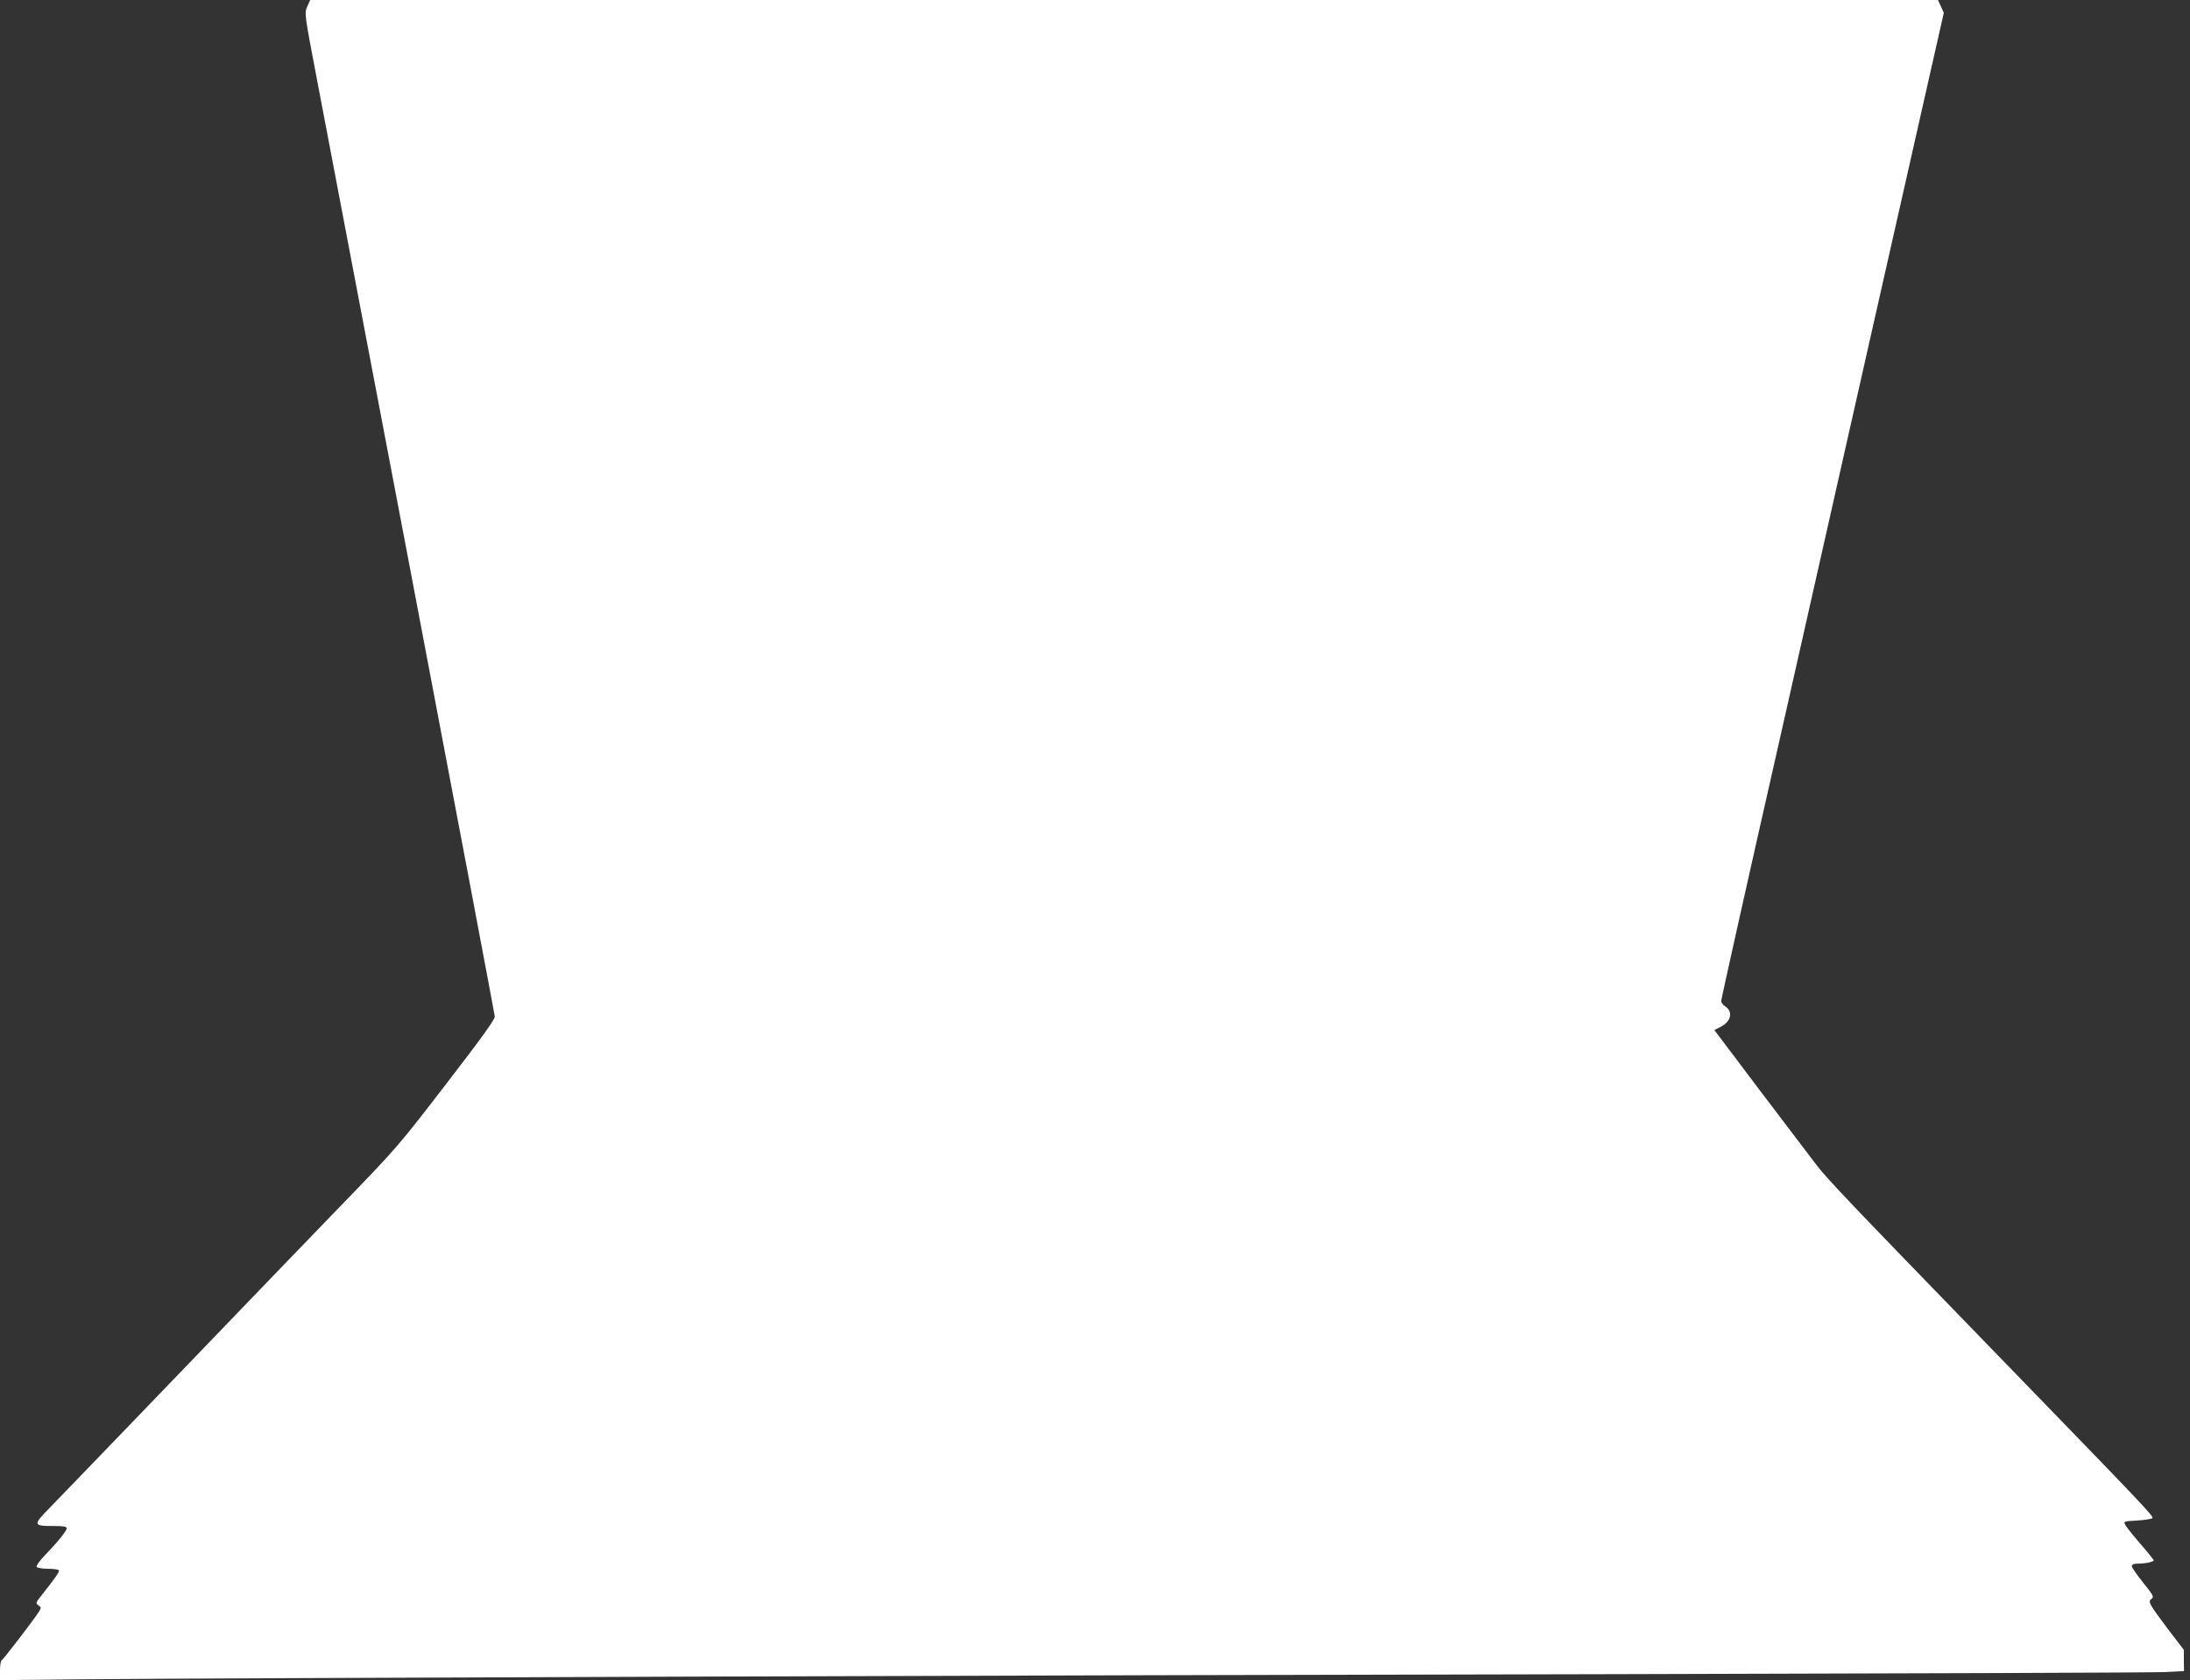<?xml version="1.0" standalone="no"?>
<!DOCTYPE svg PUBLIC "-//W3C//DTD SVG 20010904//EN"
 "http://www.w3.org/TR/2001/REC-SVG-20010904/DTD/svg10.dtd">
<svg version="1.0" xmlns="http://www.w3.org/2000/svg"
 width="1280pt" height="982pt" viewBox="0 0 1280 982"
 preserveAspectRatio="xMidYMid meet">
<rect x="0" y="0" width="1280" height="982" fill="#333333" stroke="none"/>
<g transform="translate(0,982) scale(0.1,-0.1)"
fill="#ffffff" stroke="none">
<path d="M1796 9782 c-17 -38 -17 -41 53 -408 39 -203 289 -1517 556 -2921
267 -1404 486 -2563 487 -2575 1 -16 -79 -128 -272 -378 -299 -389 -293 -382
-660 -761 -140 -145 -552 -572 -914 -949 -363 -377 -700 -727 -750 -778 -105
-107 -105 -112 17 -112 58 0 77 -3 77 -14 0 -14 -53 -80 -133 -163 -27 -28
-46 -56 -43 -62 4 -6 34 -11 66 -11 32 0 61 -4 64 -9 5 -8 -18 -41 -108 -155
-27 -34 -28 -37 -11 -50 17 -12 17 -14 -1 -42 -27 -43 -203 -272 -214 -279 -6
-4 -10 -31 -10 -61 l0 -55 488 5 c739 7 5540 24 8977 30 1683 4 3114 9 3180
12 l120 6 -1 62 0 62 -91 119 c-114 152 -120 163 -98 179 16 11 11 21 -49 95
-36 45 -66 88 -66 96 0 10 11 15 34 15 47 0 97 11 94 21 -2 4 -37 48 -79 96
-42 48 -81 98 -87 109 -11 21 -9 22 69 26 44 3 84 9 89 14 10 10 -49 71 -915
964 -869 896 -985 1017 -1054 1108 -38 50 -187 247 -331 436 l-260 345 39 20
c58 30 71 87 26 117 -14 9 -25 24 -25 33 0 10 155 706 346 1547 190 841 381
1687 424 1879 43 193 181 800 305 1350 l226 1000 -17 38 -17 37 -4757 0 -4757
0 -17 -38z"/>
</g>
</svg>
